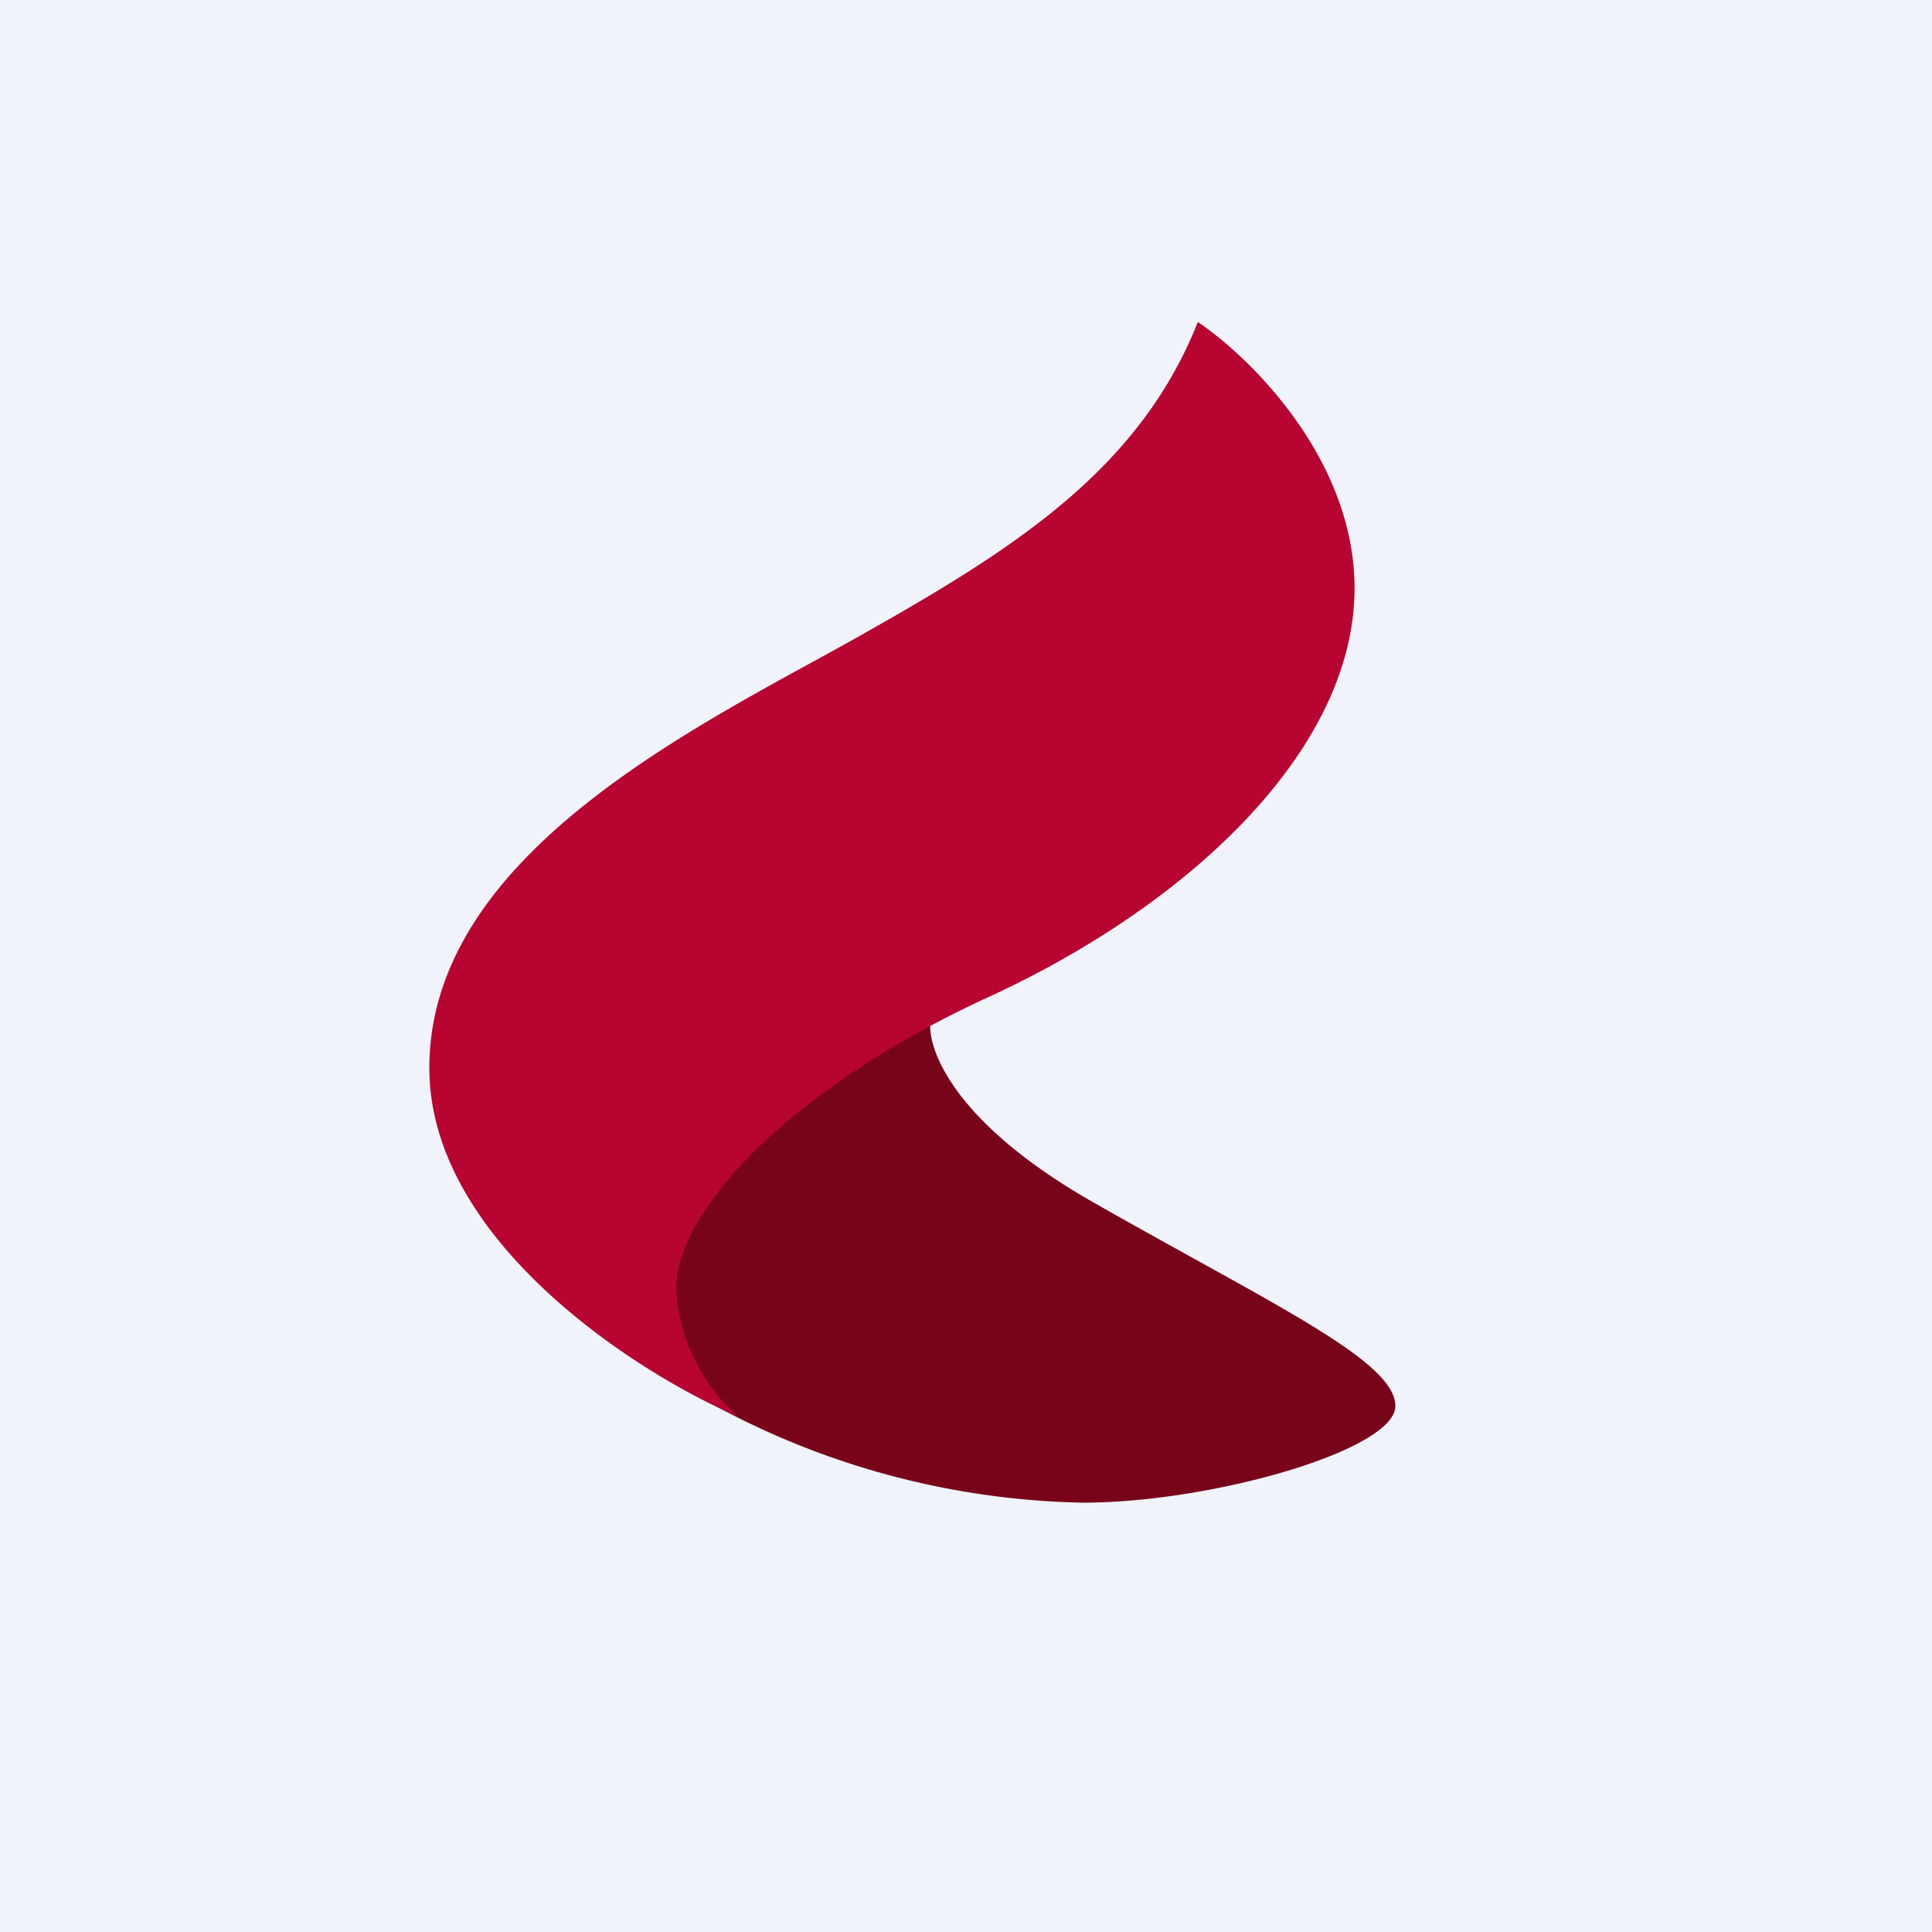 <!-- by TradingView --><svg width="18" height="18" viewBox="0 0 18 18" xmlns="http://www.w3.org/2000/svg"><path fill="#F0F3FA" d="M0 0h18v18H0z"/><path d="M10.2 11.21c-1.34-.76-1.57-1.46-1.53-1.71-.71-.13-4.05 2.27-2.66 3.2a7.5 7.5 0 0 0 4.08 1.3c1.2 0 2.91-.49 2.91-.9 0-.42-1.13-.94-2.8-1.89Z" fill="#78041A"/><path d="M12.62 5.48c0-1.2-.97-2.15-1.46-2.48C10.61 4.39 9.42 5.13 8 5.93c-1.42.8-4 2-4 4.02 0 1.6 1.92 2.84 2.88 3.25A1.7 1.7 0 0 1 6.3 12c0-.72 1.07-1.87 2.93-2.72 1.86-.86 3.39-2.3 3.39-3.8Z" fill="#B80431"/></svg>